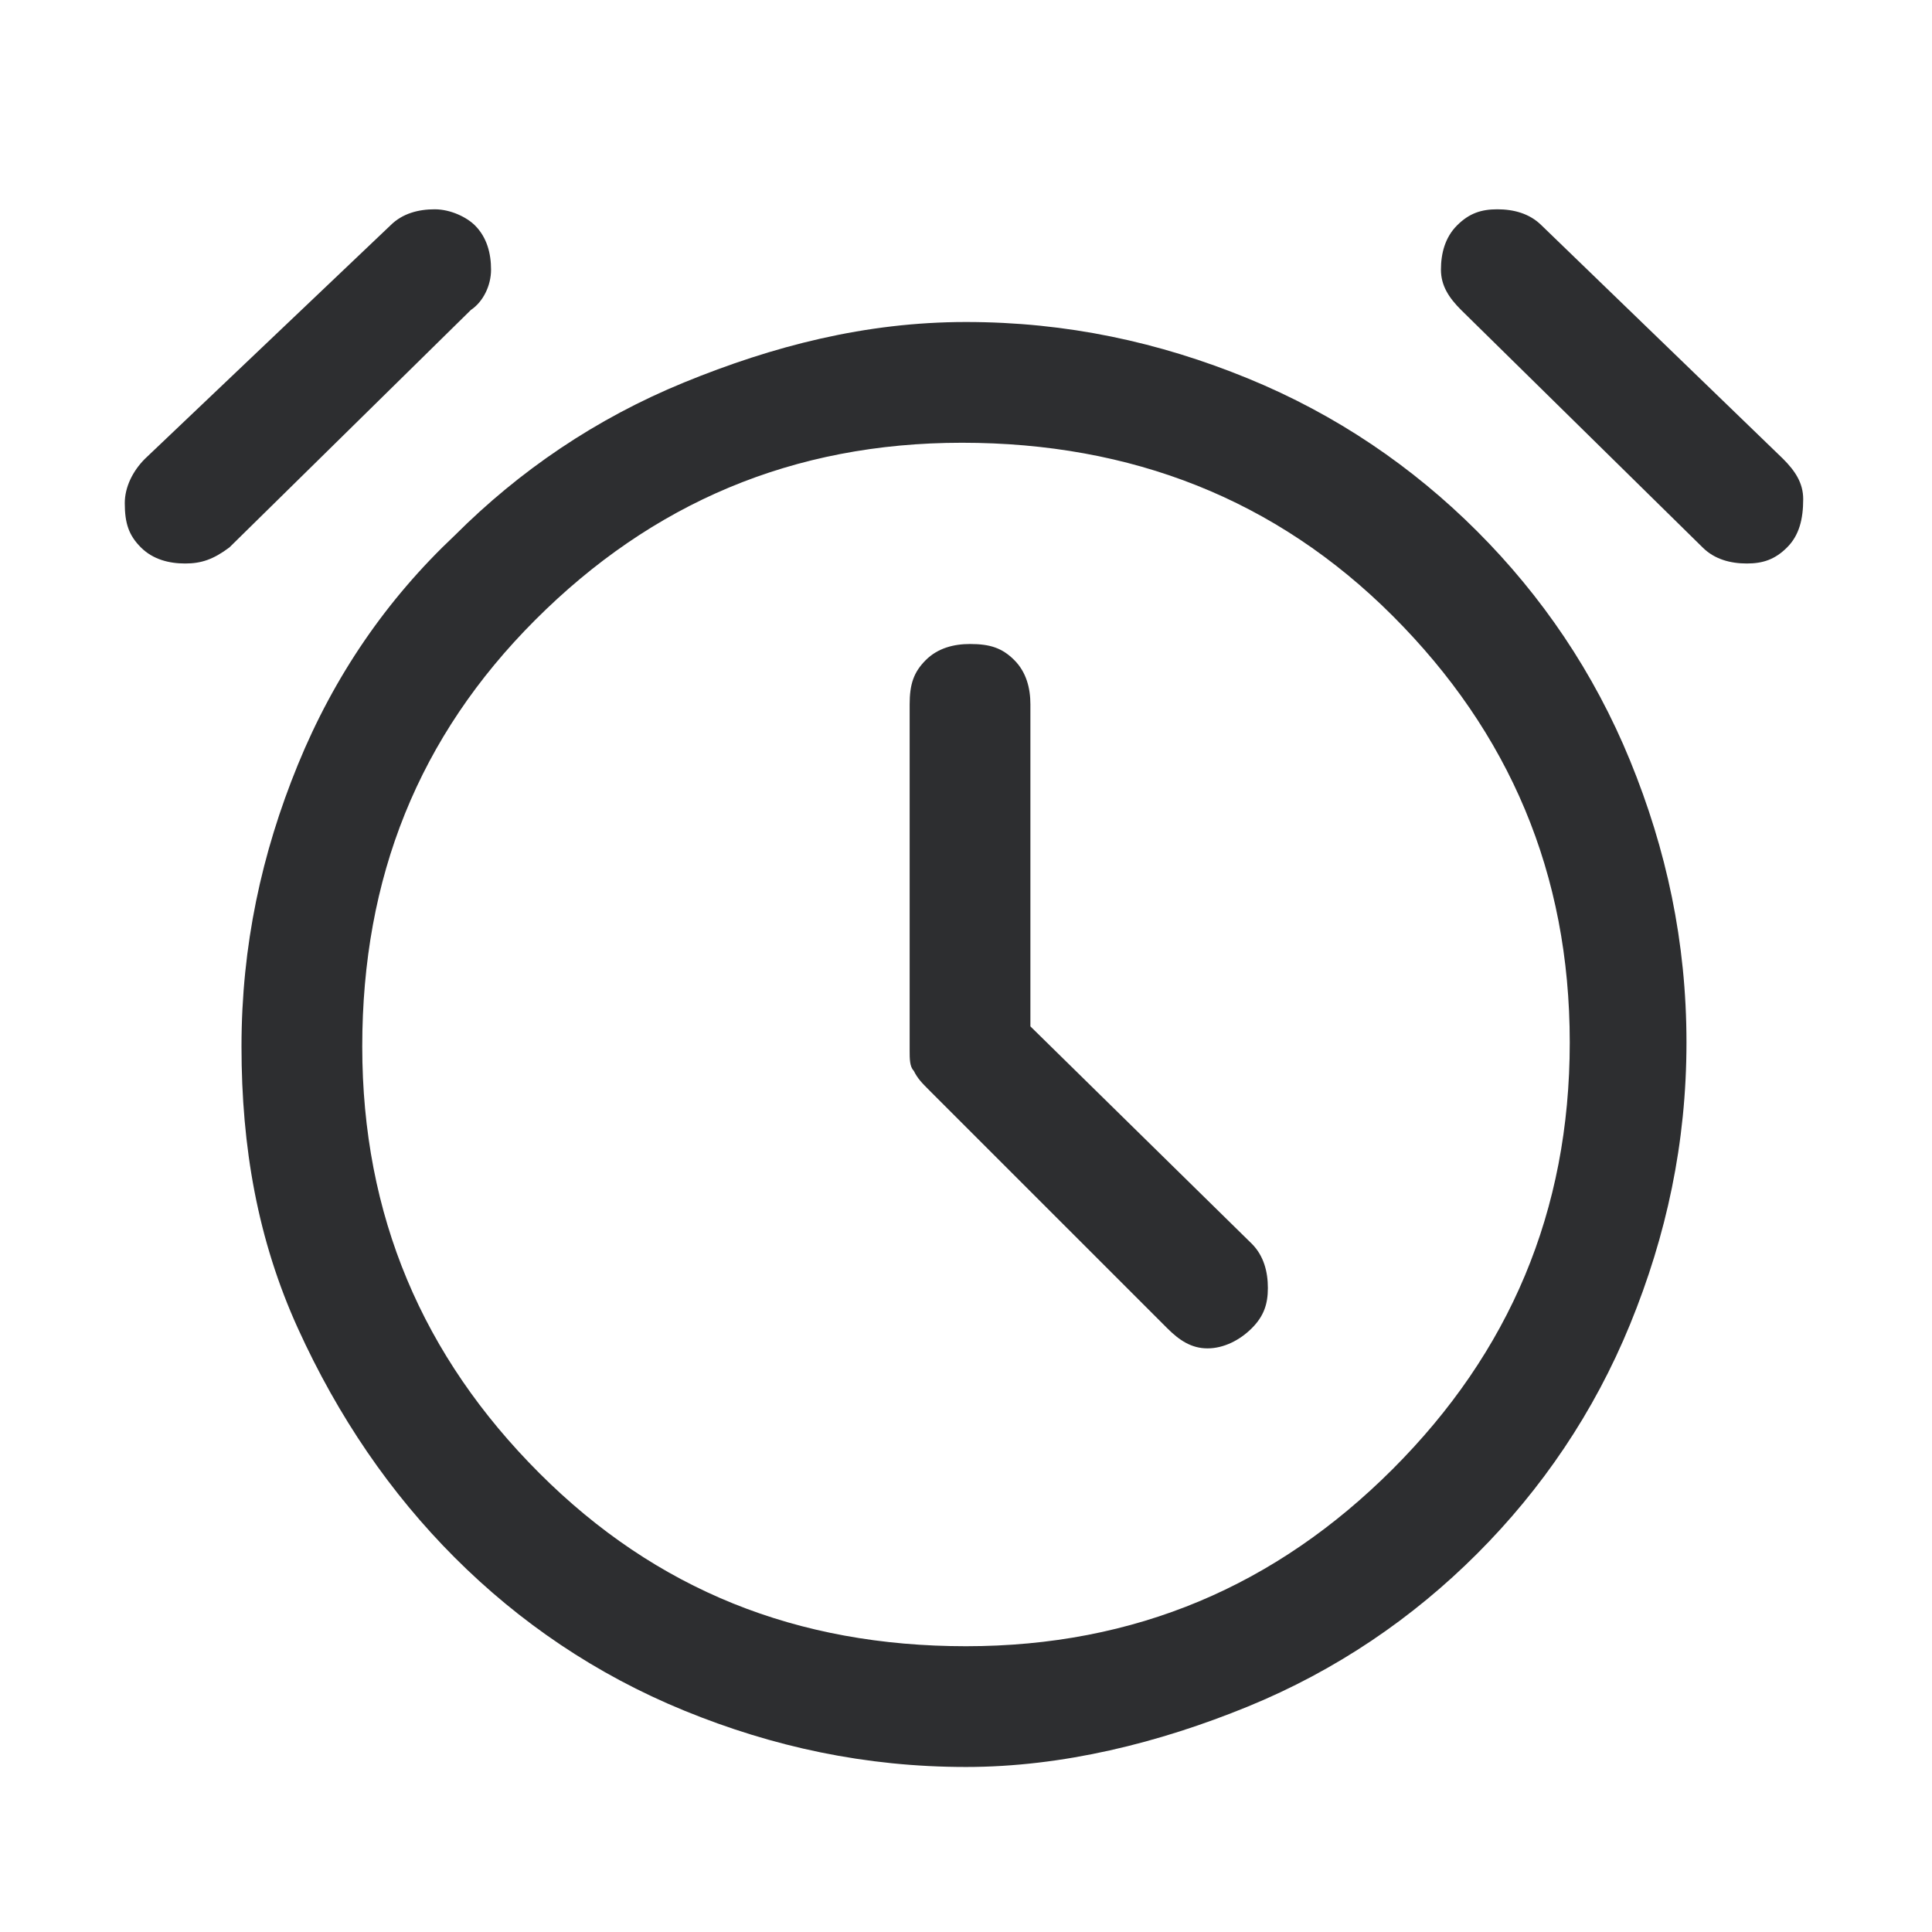 <?xml version="1.0" encoding="UTF-8"?> <svg xmlns="http://www.w3.org/2000/svg" xmlns:xlink="http://www.w3.org/1999/xlink" version="1.1" id="Layer_1" x="0px" y="0px" viewBox="0 0 48 48" style="enable-background:new 0 0 48 48;" xml:space="preserve"> <style type="text/css"> .st0{fill:#2D2E30;} </style> <path class="st0" d="M25.6,25.5v-8c0-0.4-0.1-0.8-0.4-1.1c-0.3-0.3-0.6-0.4-1.1-0.4c-0.4,0-0.8,0.1-1.1,0.4s-0.4,0.6-0.4,1.1v8.6 c0,0.2,0,0.4,0.1,0.5c0.1,0.2,0.2,0.3,0.4,0.5L29,33c0.3,0.3,0.6,0.5,1,0.5s0.8-0.2,1.1-0.5c0.3-0.3,0.4-0.6,0.4-1 c0-0.4-0.1-0.8-0.4-1.1L25.6,25.5z M24,43.9c-2.5,0-4.8-0.5-7-1.4s-4.1-2.2-5.7-3.8c-1.6-1.6-2.9-3.5-3.9-5.7S6,28.5,6,26 c0-2.5,0.5-4.8,1.4-7s2.2-4.1,3.9-5.7c1.6-1.6,3.5-2.9,5.7-3.8S21.5,8,24,8s4.8,0.5,7,1.4s4.1,2.2,5.7,3.8s2.9,3.5,3.8,5.7 s1.4,4.5,1.4,7s-0.5,4.8-1.4,7s-2.2,4.1-3.8,5.7c-1.6,1.6-3.5,2.9-5.7,3.8S26.4,43.9,24,43.9z M3.5,13.6c-0.3-0.3-0.4-0.6-0.4-1.1 c0-0.4,0.2-0.8,0.5-1.1l6.1-5.8c0.3-0.3,0.7-0.4,1.1-0.4c0.4,0,0.8,0.2,1,0.4c0.3,0.3,0.4,0.7,0.4,1.1s-0.2,0.8-0.5,1l-6,5.9 C5.3,13.9,5,14,4.6,14C4.2,14,3.8,13.9,3.5,13.6z M44.4,13.6c-0.3,0.3-0.6,0.4-1,0.4s-0.8-0.1-1.1-0.4l-6-5.9 c-0.3-0.3-0.5-0.6-0.5-1c0-0.4,0.1-0.8,0.4-1.1c0.3-0.3,0.6-0.4,1-0.4c0.4,0,0.8,0.1,1.1,0.4l6,5.8c0.3,0.3,0.5,0.6,0.5,1 C44.8,12.9,44.7,13.3,44.4,13.6z M24,40.9c4.2,0,7.7-1.5,10.6-4.4c2.9-2.9,4.4-6.4,4.4-10.6s-1.5-7.7-4.4-10.6S28.1,11,23.9,11 s-7.7,1.5-10.6,4.4S9,21.8,9,26s1.5,7.7,4.4,10.6C16.3,39.5,19.8,40.9,24,40.9z"></path> </svg> 